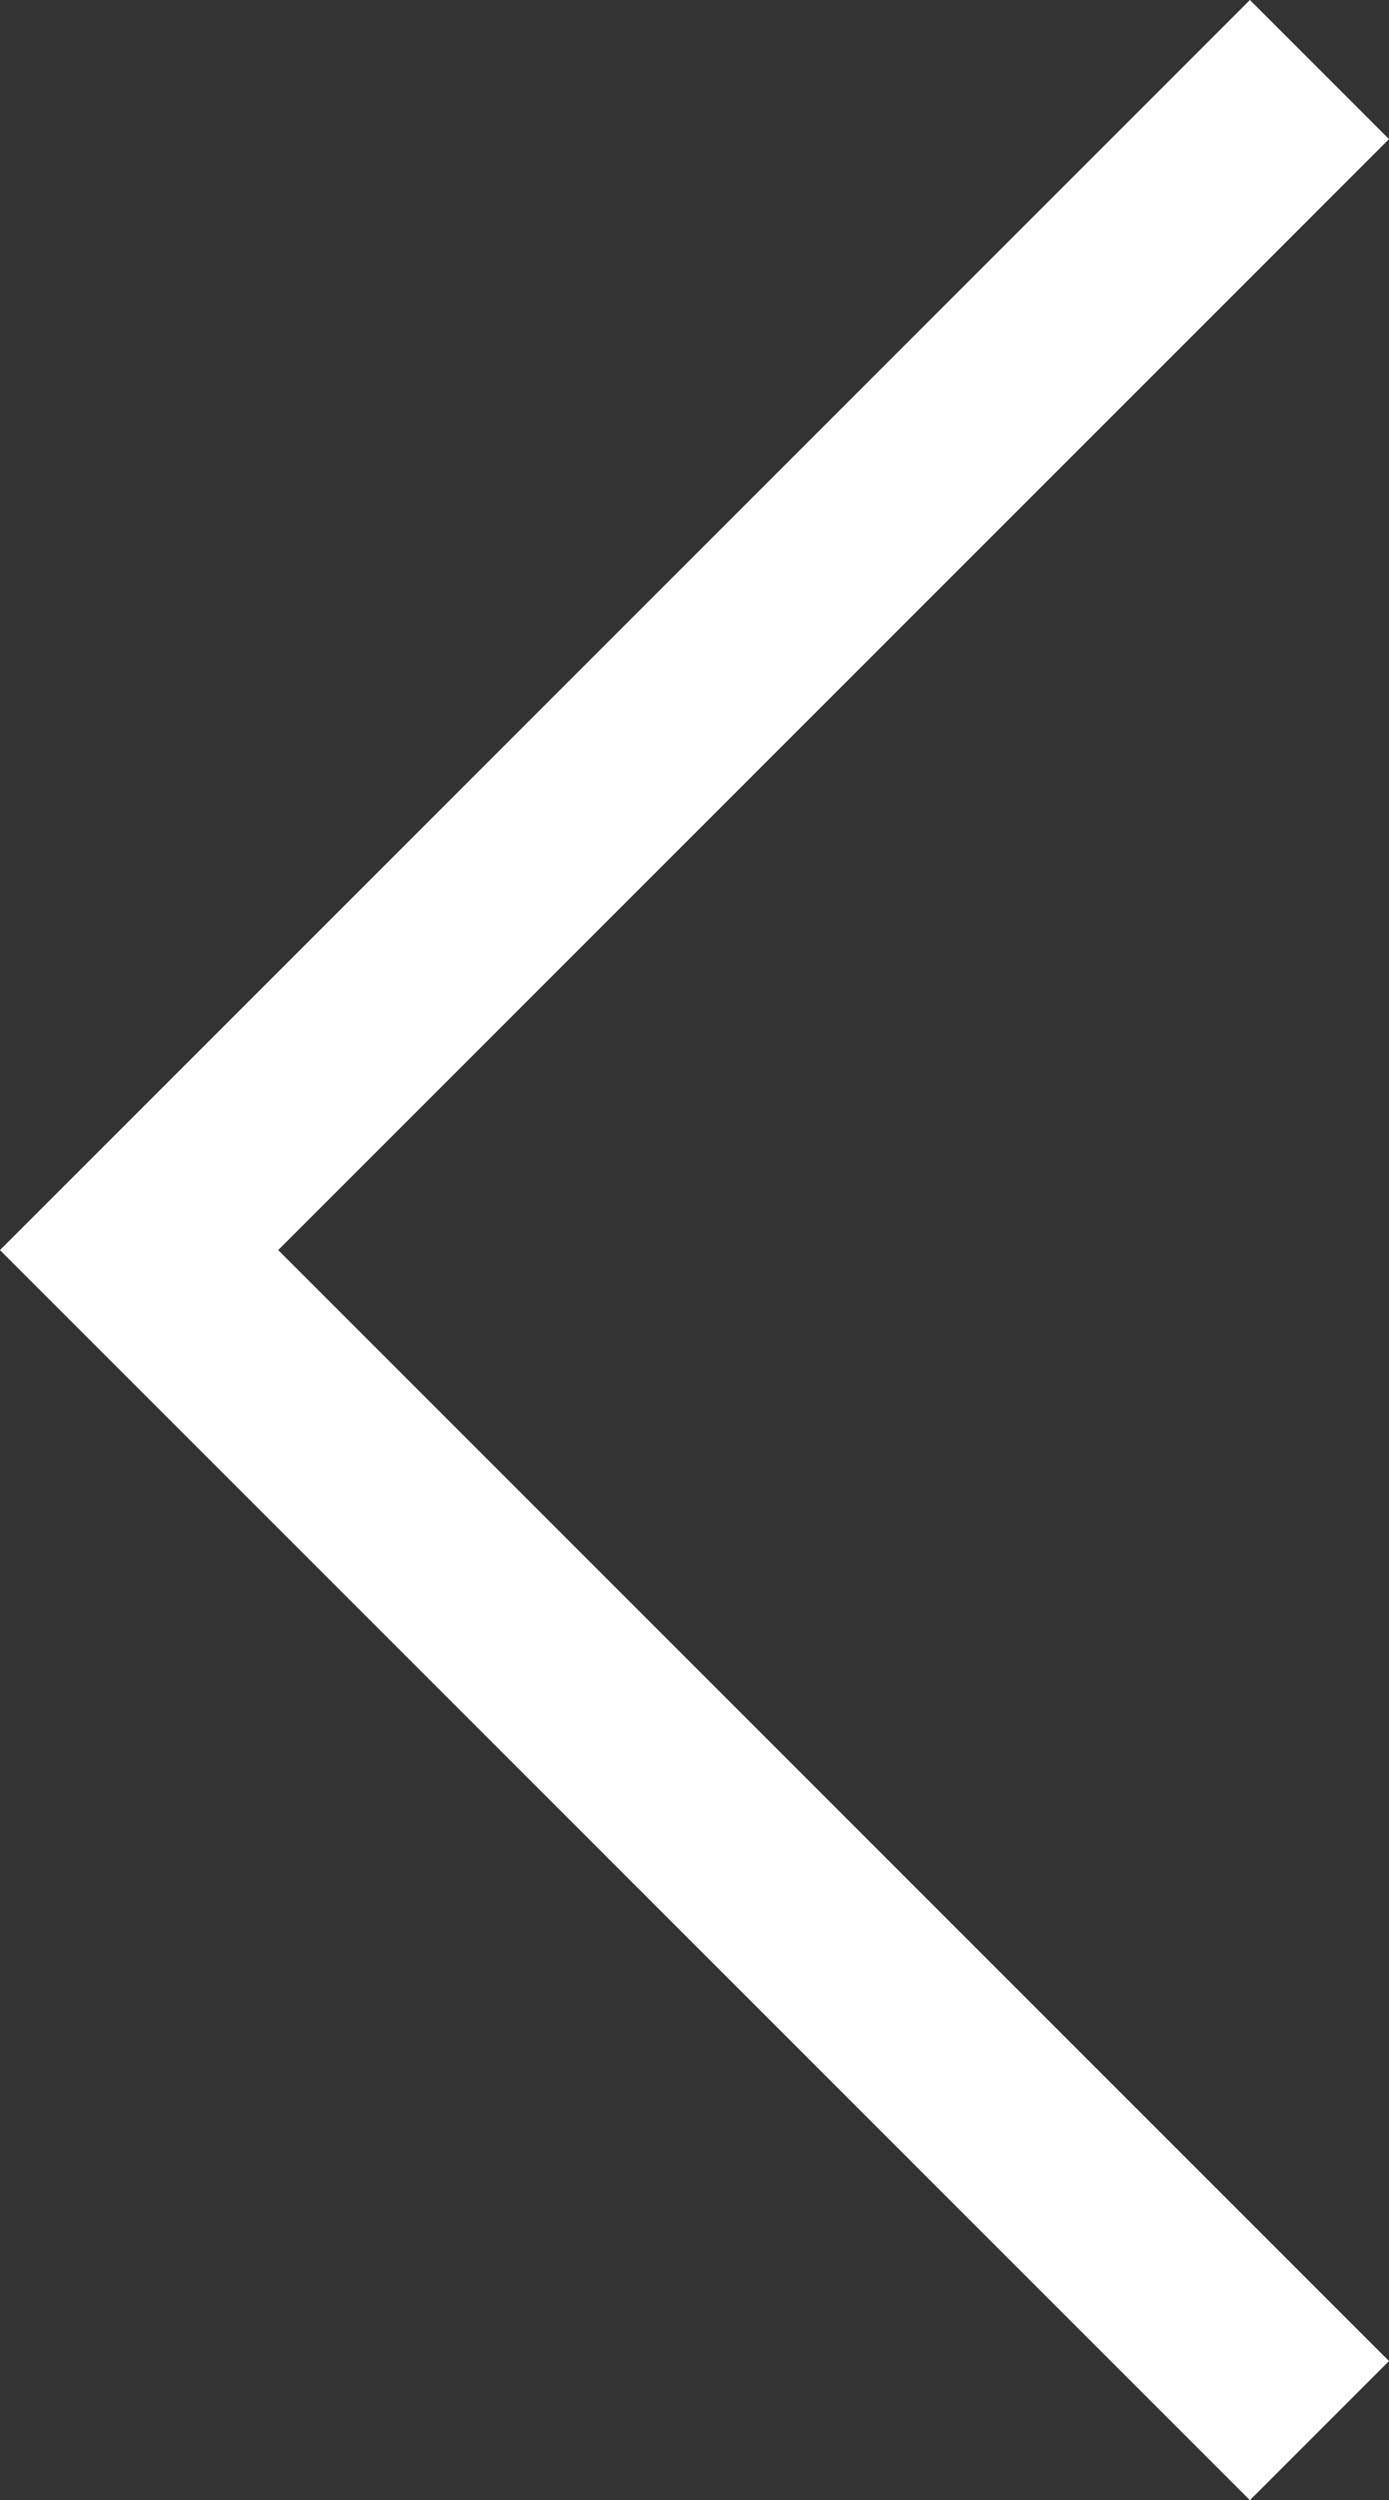 <?xml version="1.0" encoding="UTF-8"?> <svg xmlns="http://www.w3.org/2000/svg" width="14.121" height="25.414" viewBox="0 0 14.121 25.414"><rect x="0" y="0" width="14.121" height="25.414" fill="#333333" stroke="none"/><path id="Pfad_57" data-name="Pfad 57" d="M12,0,0,12,12,24" transform="translate(1.414 0.707)" fill="none" stroke="#fff" stroke-width="2"></path></svg> 